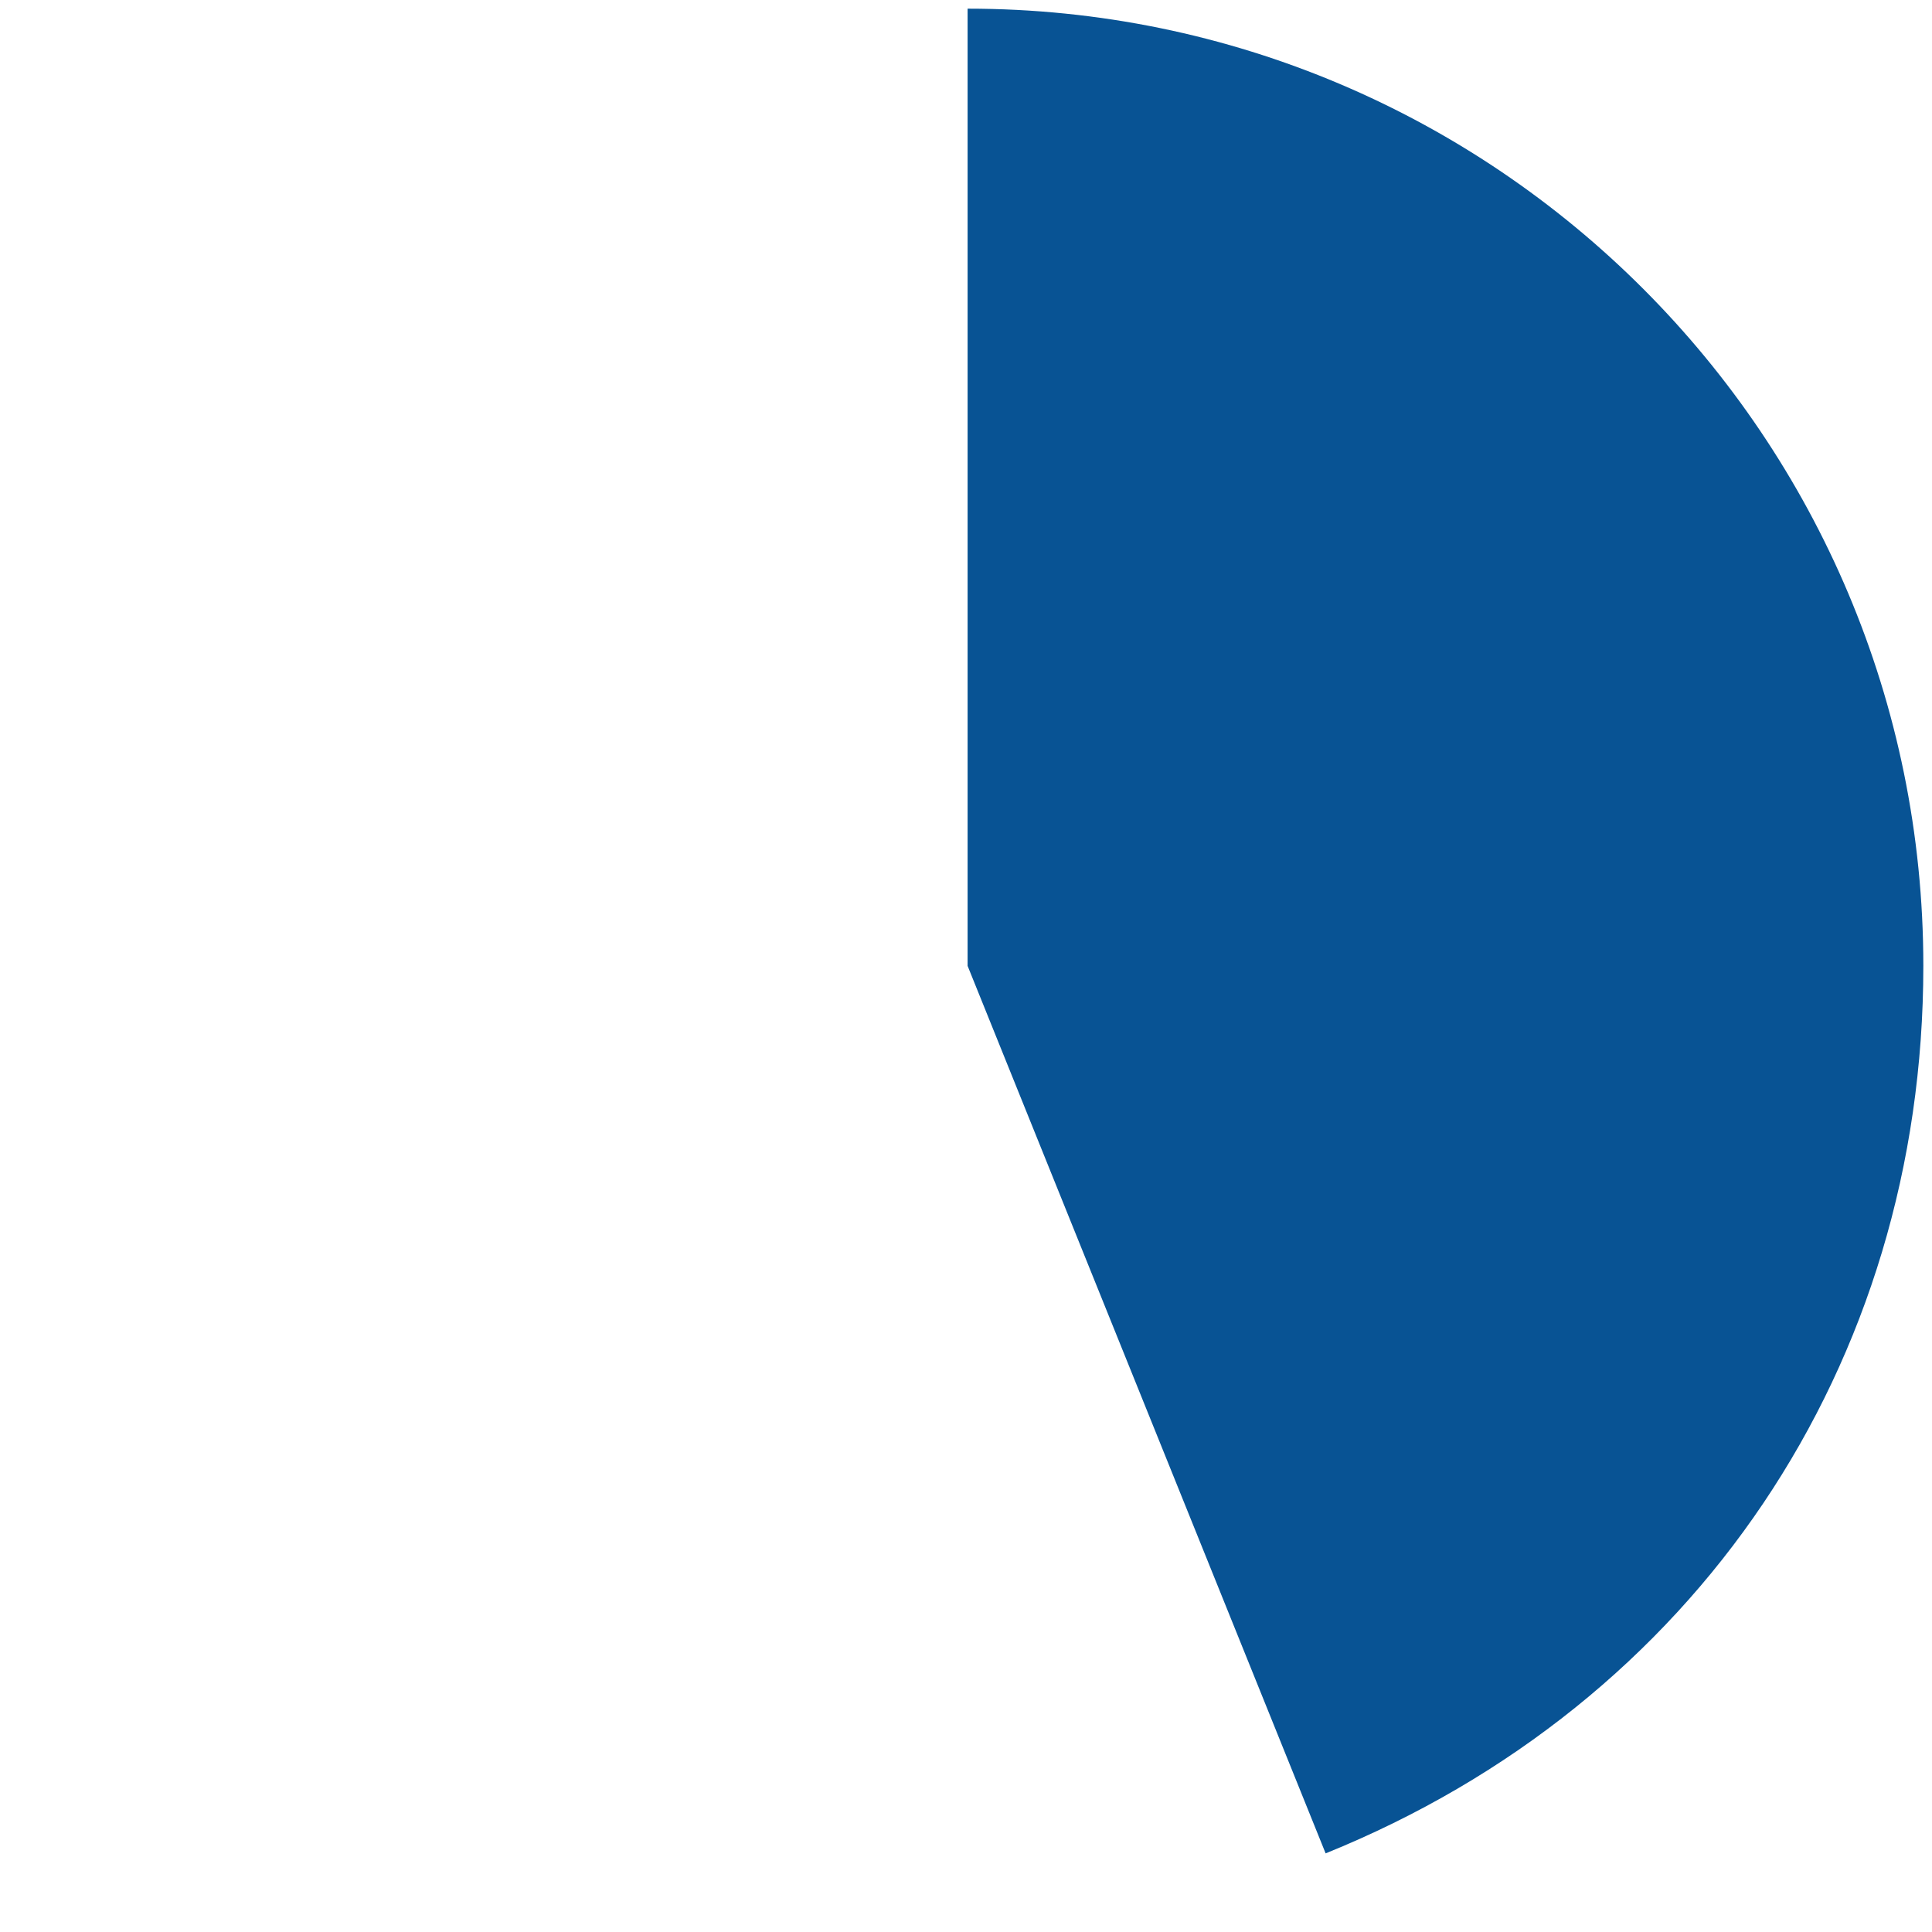 <?xml version="1.0" encoding="UTF-8"?><svg id="Layer_1" xmlns="http://www.w3.org/2000/svg" viewBox="0 0 446 446"><defs><style>.cls-1{fill:#085394;}</style></defs><path class="cls-1" d="M223.37,222.97V2c121.85,0,220.63,98.93,220.63,220.97,0,92.26-52.57,170.32-137.98,204.88l-82.65-204.88Z"/></svg>